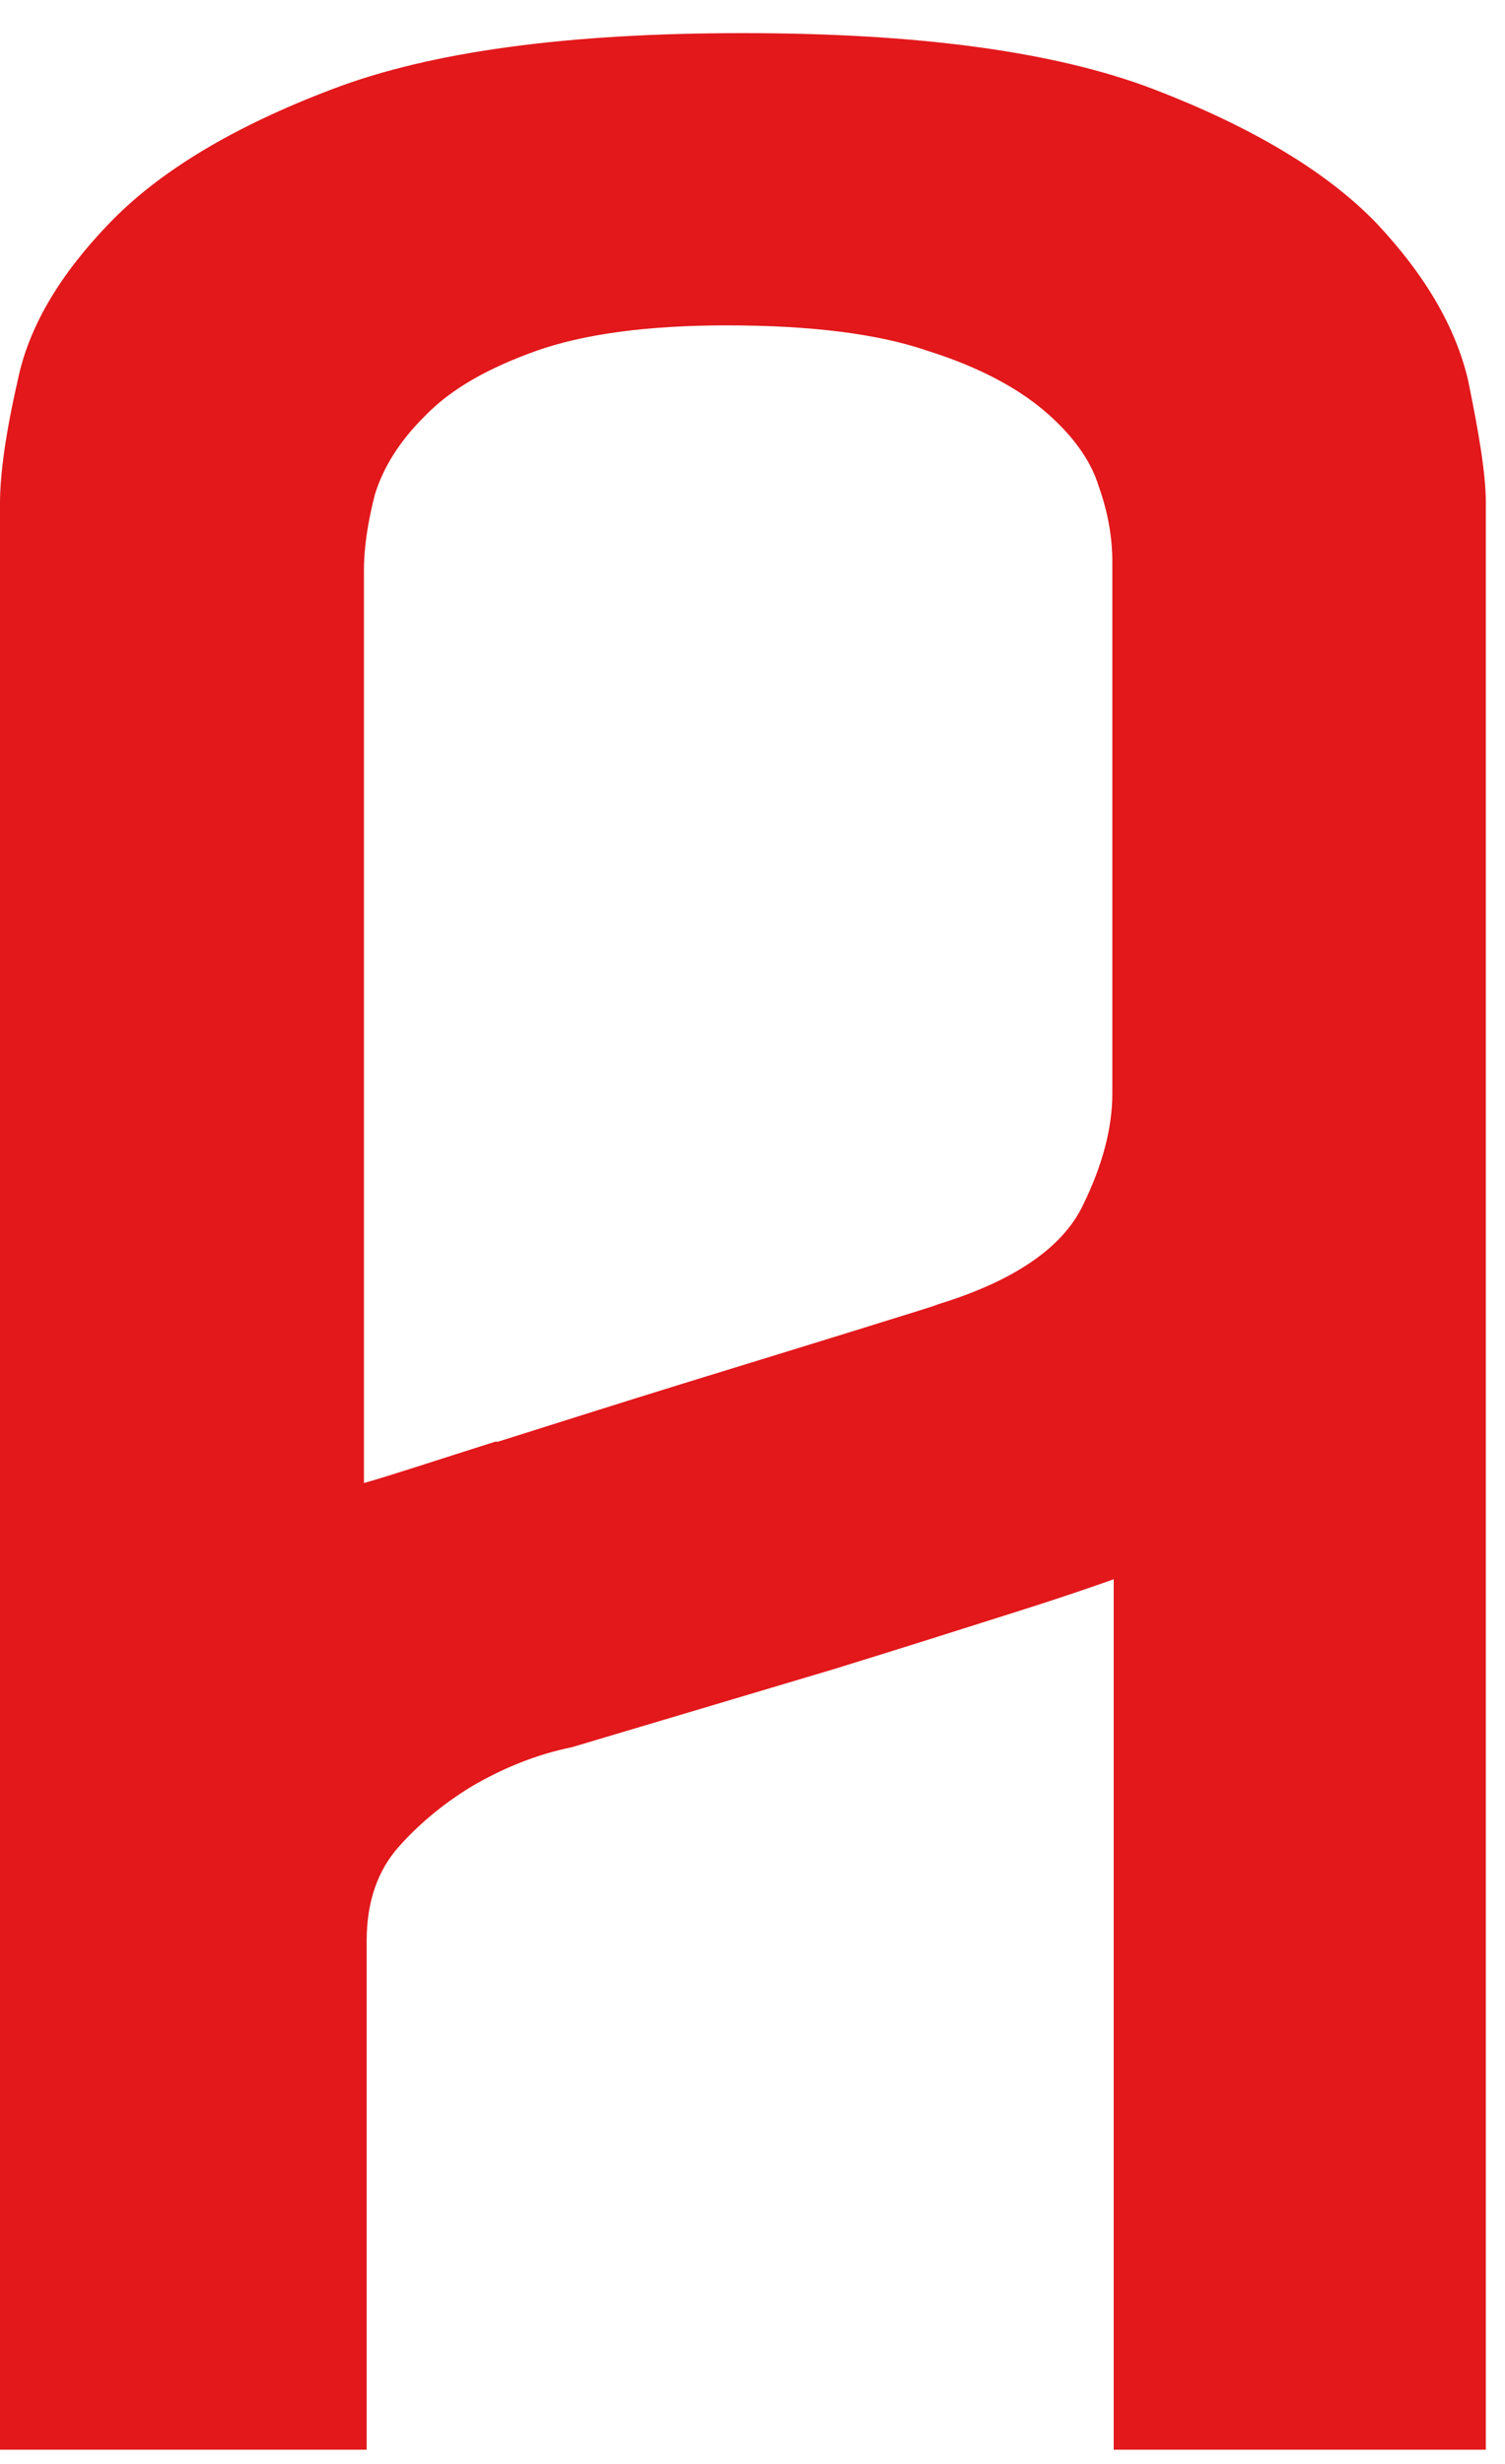 <svg width="11" height="18" viewBox="0 0 11 18" fill="none" xmlns="http://www.w3.org/2000/svg">
<path d="M10.85 17.896H8.14V11.537C8.14 11.537 7.87 11.635 7.45 11.768C7.03 11.901 6.58 12.044 6.09 12.195L4.18 12.764C3.92 12.817 3.68 12.915 3.45 13.049C3.26 13.164 3.08 13.307 2.92 13.485C2.76 13.662 2.68 13.893 2.68 14.178V17.896H0V3.675C0 3.47 0.04 3.168 0.13 2.777C0.21 2.385 0.44 2.003 0.8 1.63C1.16 1.256 1.7 0.927 2.43 0.651C3.15 0.376 4.15 0.242 5.43 0.242C6.71 0.242 7.71 0.376 8.43 0.651C9.15 0.927 9.7 1.256 10.06 1.63C10.42 2.012 10.64 2.394 10.73 2.777C10.81 3.168 10.86 3.462 10.86 3.675V17.896H10.85ZM3.64 10.532C4.09 10.39 4.54 10.247 5 10.105C5.46 9.963 5.87 9.838 6.24 9.723C6.61 9.607 6.82 9.545 6.86 9.527C7.41 9.358 7.76 9.118 7.91 8.815C8.06 8.513 8.13 8.237 8.13 7.988V4.102C8.13 3.933 8.1 3.746 8.03 3.551C7.97 3.355 7.83 3.168 7.63 2.999C7.43 2.83 7.15 2.679 6.78 2.563C6.42 2.439 5.93 2.377 5.31 2.377C4.74 2.377 4.27 2.439 3.92 2.563C3.57 2.688 3.3 2.839 3.11 3.035C2.92 3.221 2.8 3.417 2.74 3.613C2.69 3.808 2.66 3.995 2.66 4.164V10.834C2.85 10.781 3.17 10.674 3.62 10.532H3.64Z" fill="#E2181B"/>
</svg>
